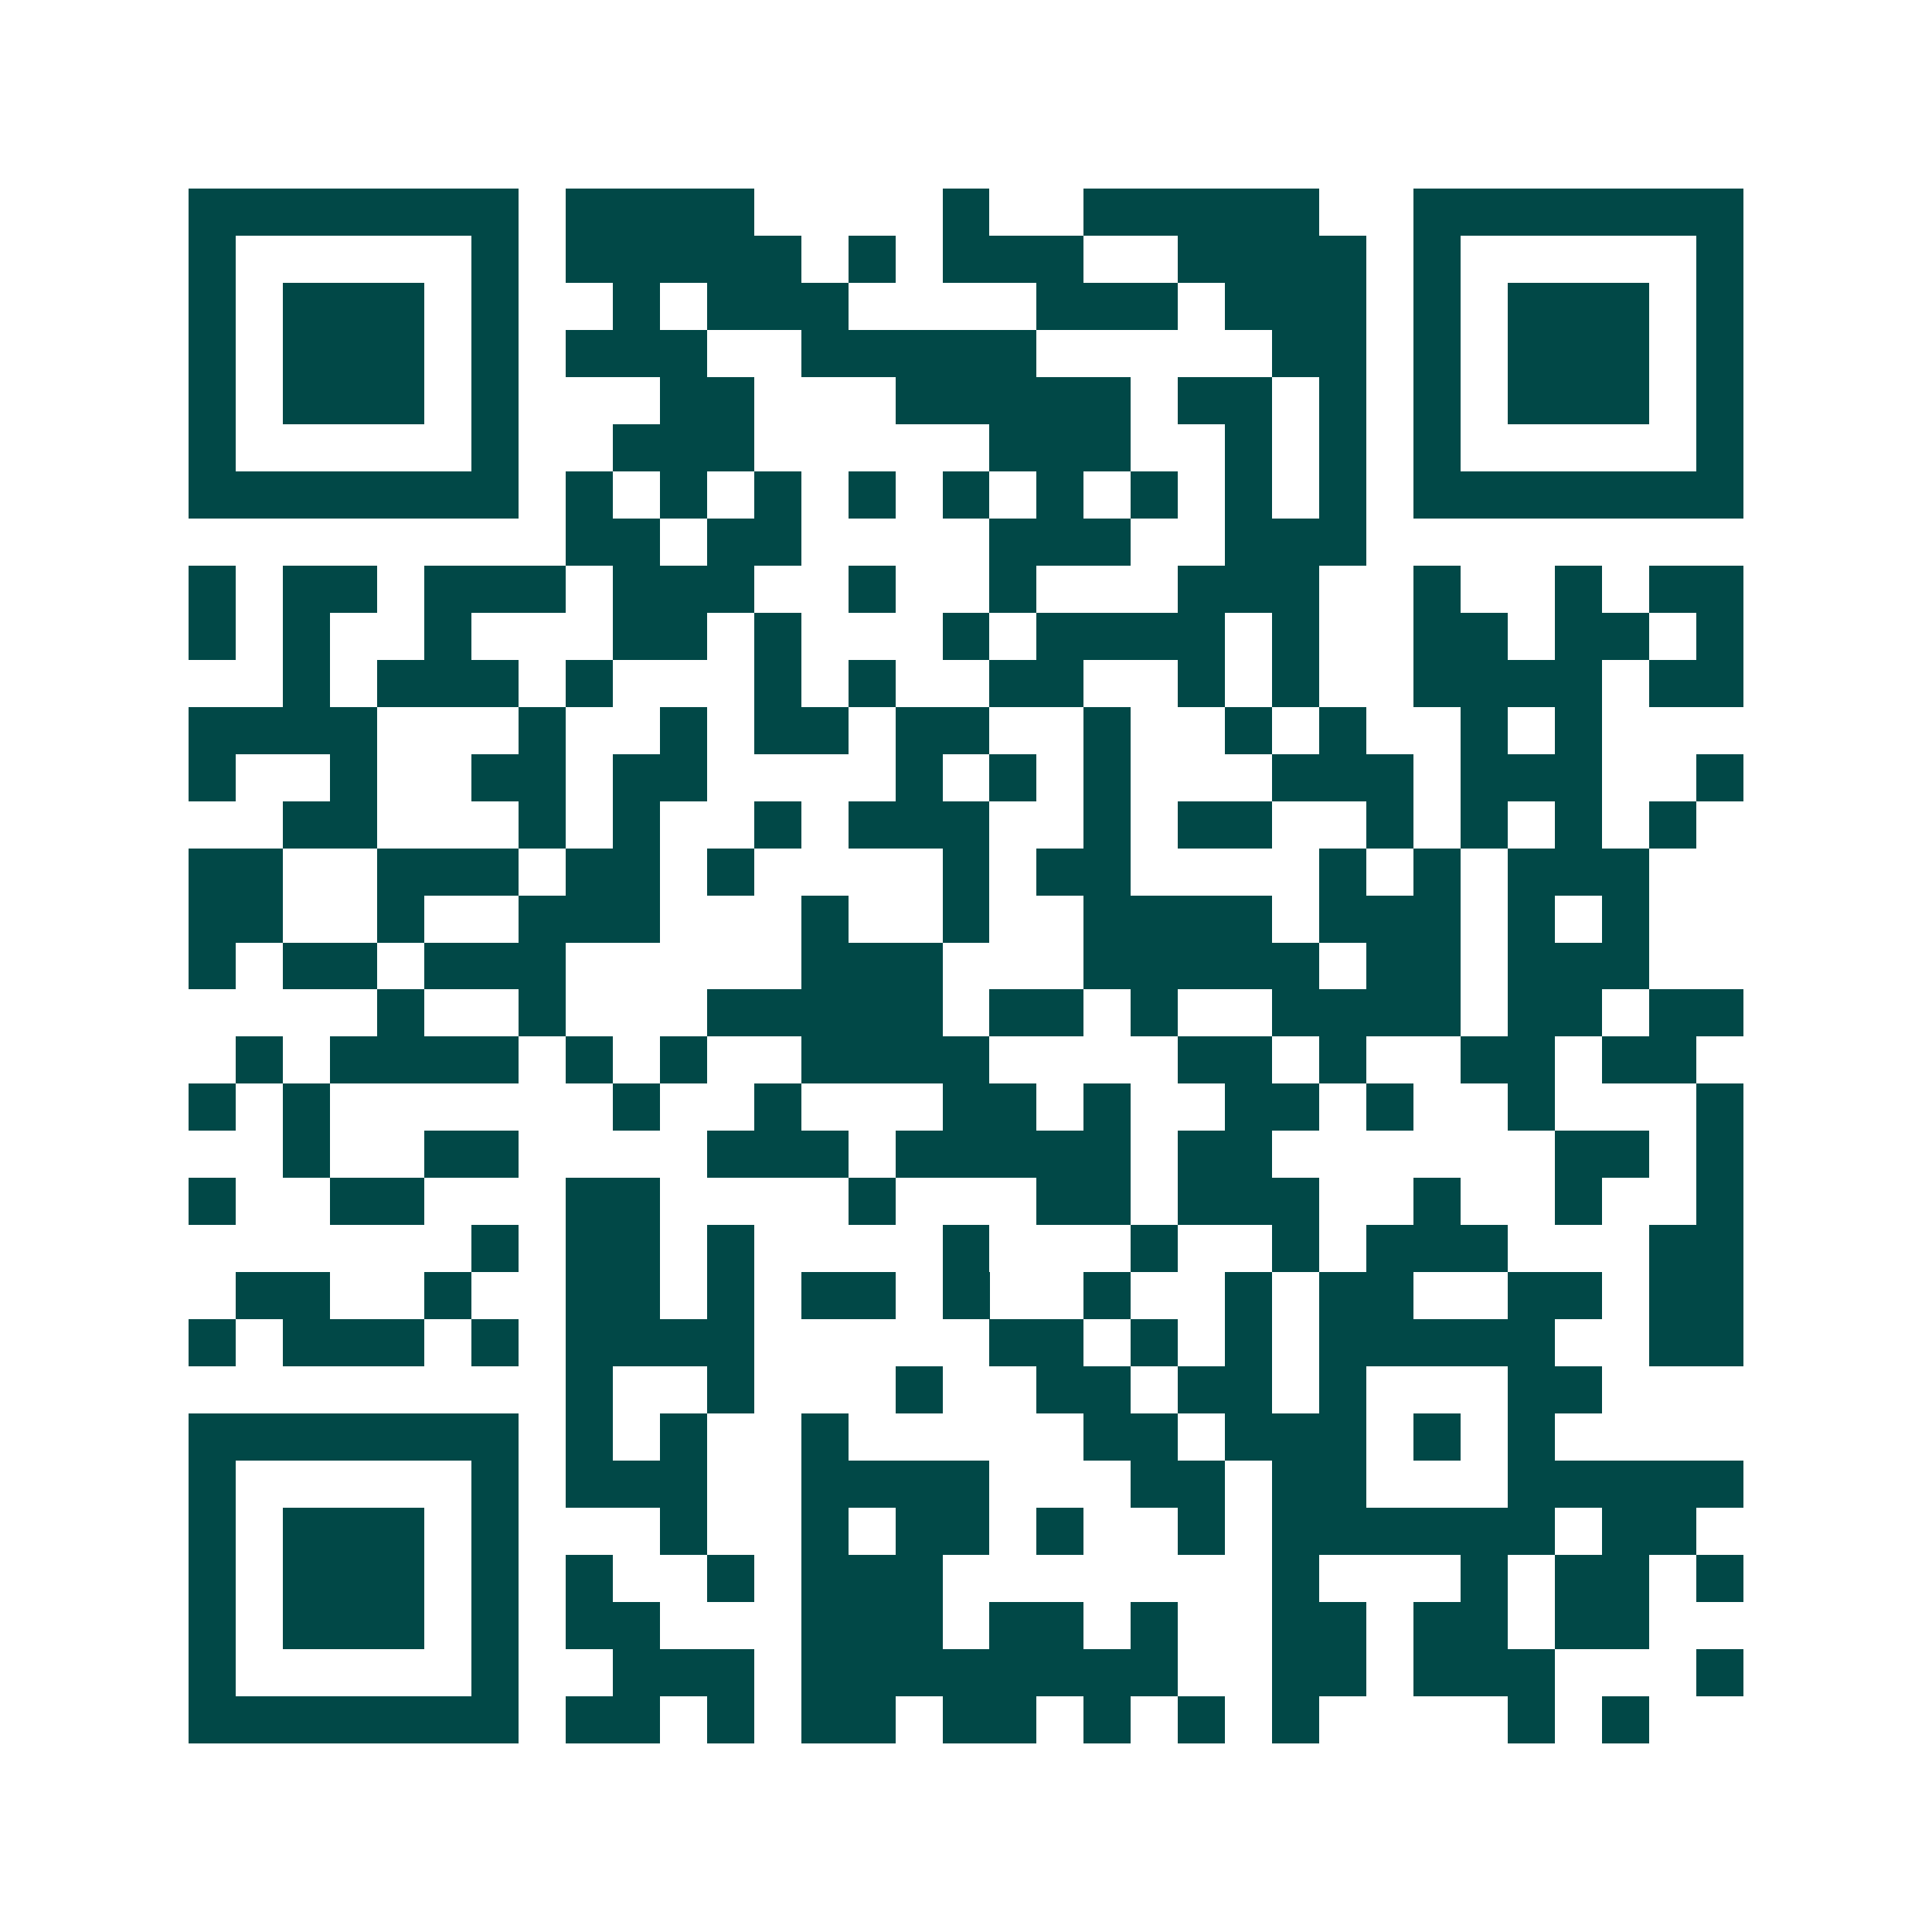 <svg xmlns="http://www.w3.org/2000/svg" width="200" height="200" viewBox="0 0 41 41" shape-rendering="crispEdges"><path fill="#ffffff" d="M0 0h41v41H0z"/><path stroke="#014847" d="M4 4.5h7m1 0h4m4 0h1m2 0h5m2 0h7M4 5.5h1m5 0h1m1 0h5m1 0h1m1 0h3m2 0h4m1 0h1m5 0h1M4 6.5h1m1 0h3m1 0h1m2 0h1m1 0h3m4 0h3m1 0h3m1 0h1m1 0h3m1 0h1M4 7.5h1m1 0h3m1 0h1m1 0h3m2 0h5m5 0h2m1 0h1m1 0h3m1 0h1M4 8.5h1m1 0h3m1 0h1m3 0h2m3 0h5m1 0h2m1 0h1m1 0h1m1 0h3m1 0h1M4 9.5h1m5 0h1m2 0h3m5 0h3m2 0h1m1 0h1m1 0h1m5 0h1M4 10.5h7m1 0h1m1 0h1m1 0h1m1 0h1m1 0h1m1 0h1m1 0h1m1 0h1m1 0h1m1 0h7M12 11.5h2m1 0h2m4 0h3m2 0h3M4 12.5h1m1 0h2m1 0h3m1 0h3m2 0h1m2 0h1m3 0h3m2 0h1m2 0h1m1 0h2M4 13.5h1m1 0h1m2 0h1m3 0h2m1 0h1m3 0h1m1 0h4m1 0h1m2 0h2m1 0h2m1 0h1M6 14.5h1m1 0h3m1 0h1m3 0h1m1 0h1m2 0h2m2 0h1m1 0h1m2 0h4m1 0h2M4 15.5h4m3 0h1m2 0h1m1 0h2m1 0h2m2 0h1m2 0h1m1 0h1m2 0h1m1 0h1M4 16.5h1m2 0h1m2 0h2m1 0h2m4 0h1m1 0h1m1 0h1m3 0h3m1 0h3m2 0h1M6 17.5h2m3 0h1m1 0h1m2 0h1m1 0h3m2 0h1m1 0h2m2 0h1m1 0h1m1 0h1m1 0h1M4 18.5h2m2 0h3m1 0h2m1 0h1m4 0h1m1 0h2m4 0h1m1 0h1m1 0h3M4 19.5h2m2 0h1m2 0h3m3 0h1m2 0h1m2 0h4m1 0h3m1 0h1m1 0h1M4 20.5h1m1 0h2m1 0h3m5 0h3m3 0h5m1 0h2m1 0h3M8 21.5h1m2 0h1m3 0h5m1 0h2m1 0h1m2 0h4m1 0h2m1 0h2M5 22.5h1m1 0h4m1 0h1m1 0h1m2 0h4m4 0h2m1 0h1m2 0h2m1 0h2M4 23.5h1m1 0h1m6 0h1m2 0h1m3 0h2m1 0h1m2 0h2m1 0h1m2 0h1m3 0h1M6 24.5h1m2 0h2m4 0h3m1 0h5m1 0h2m6 0h2m1 0h1M4 25.5h1m2 0h2m3 0h2m4 0h1m3 0h2m1 0h3m2 0h1m2 0h1m2 0h1M10 26.5h1m1 0h2m1 0h1m4 0h1m3 0h1m2 0h1m1 0h3m3 0h2M5 27.5h2m2 0h1m2 0h2m1 0h1m1 0h2m1 0h1m2 0h1m2 0h1m1 0h2m2 0h2m1 0h2M4 28.5h1m1 0h3m1 0h1m1 0h4m5 0h2m1 0h1m1 0h1m1 0h5m2 0h2M12 29.5h1m2 0h1m3 0h1m2 0h2m1 0h2m1 0h1m3 0h2M4 30.5h7m1 0h1m1 0h1m2 0h1m5 0h2m1 0h3m1 0h1m1 0h1M4 31.5h1m5 0h1m1 0h3m2 0h4m3 0h2m1 0h2m3 0h5M4 32.5h1m1 0h3m1 0h1m3 0h1m2 0h1m1 0h2m1 0h1m2 0h1m1 0h6m1 0h2M4 33.5h1m1 0h3m1 0h1m1 0h1m2 0h1m1 0h3m7 0h1m3 0h1m1 0h2m1 0h1M4 34.5h1m1 0h3m1 0h1m1 0h2m3 0h3m1 0h2m1 0h1m2 0h2m1 0h2m1 0h2M4 35.5h1m5 0h1m2 0h3m1 0h8m2 0h2m1 0h3m3 0h1M4 36.5h7m1 0h2m1 0h1m1 0h2m1 0h2m1 0h1m1 0h1m1 0h1m4 0h1m1 0h1"/></svg>
